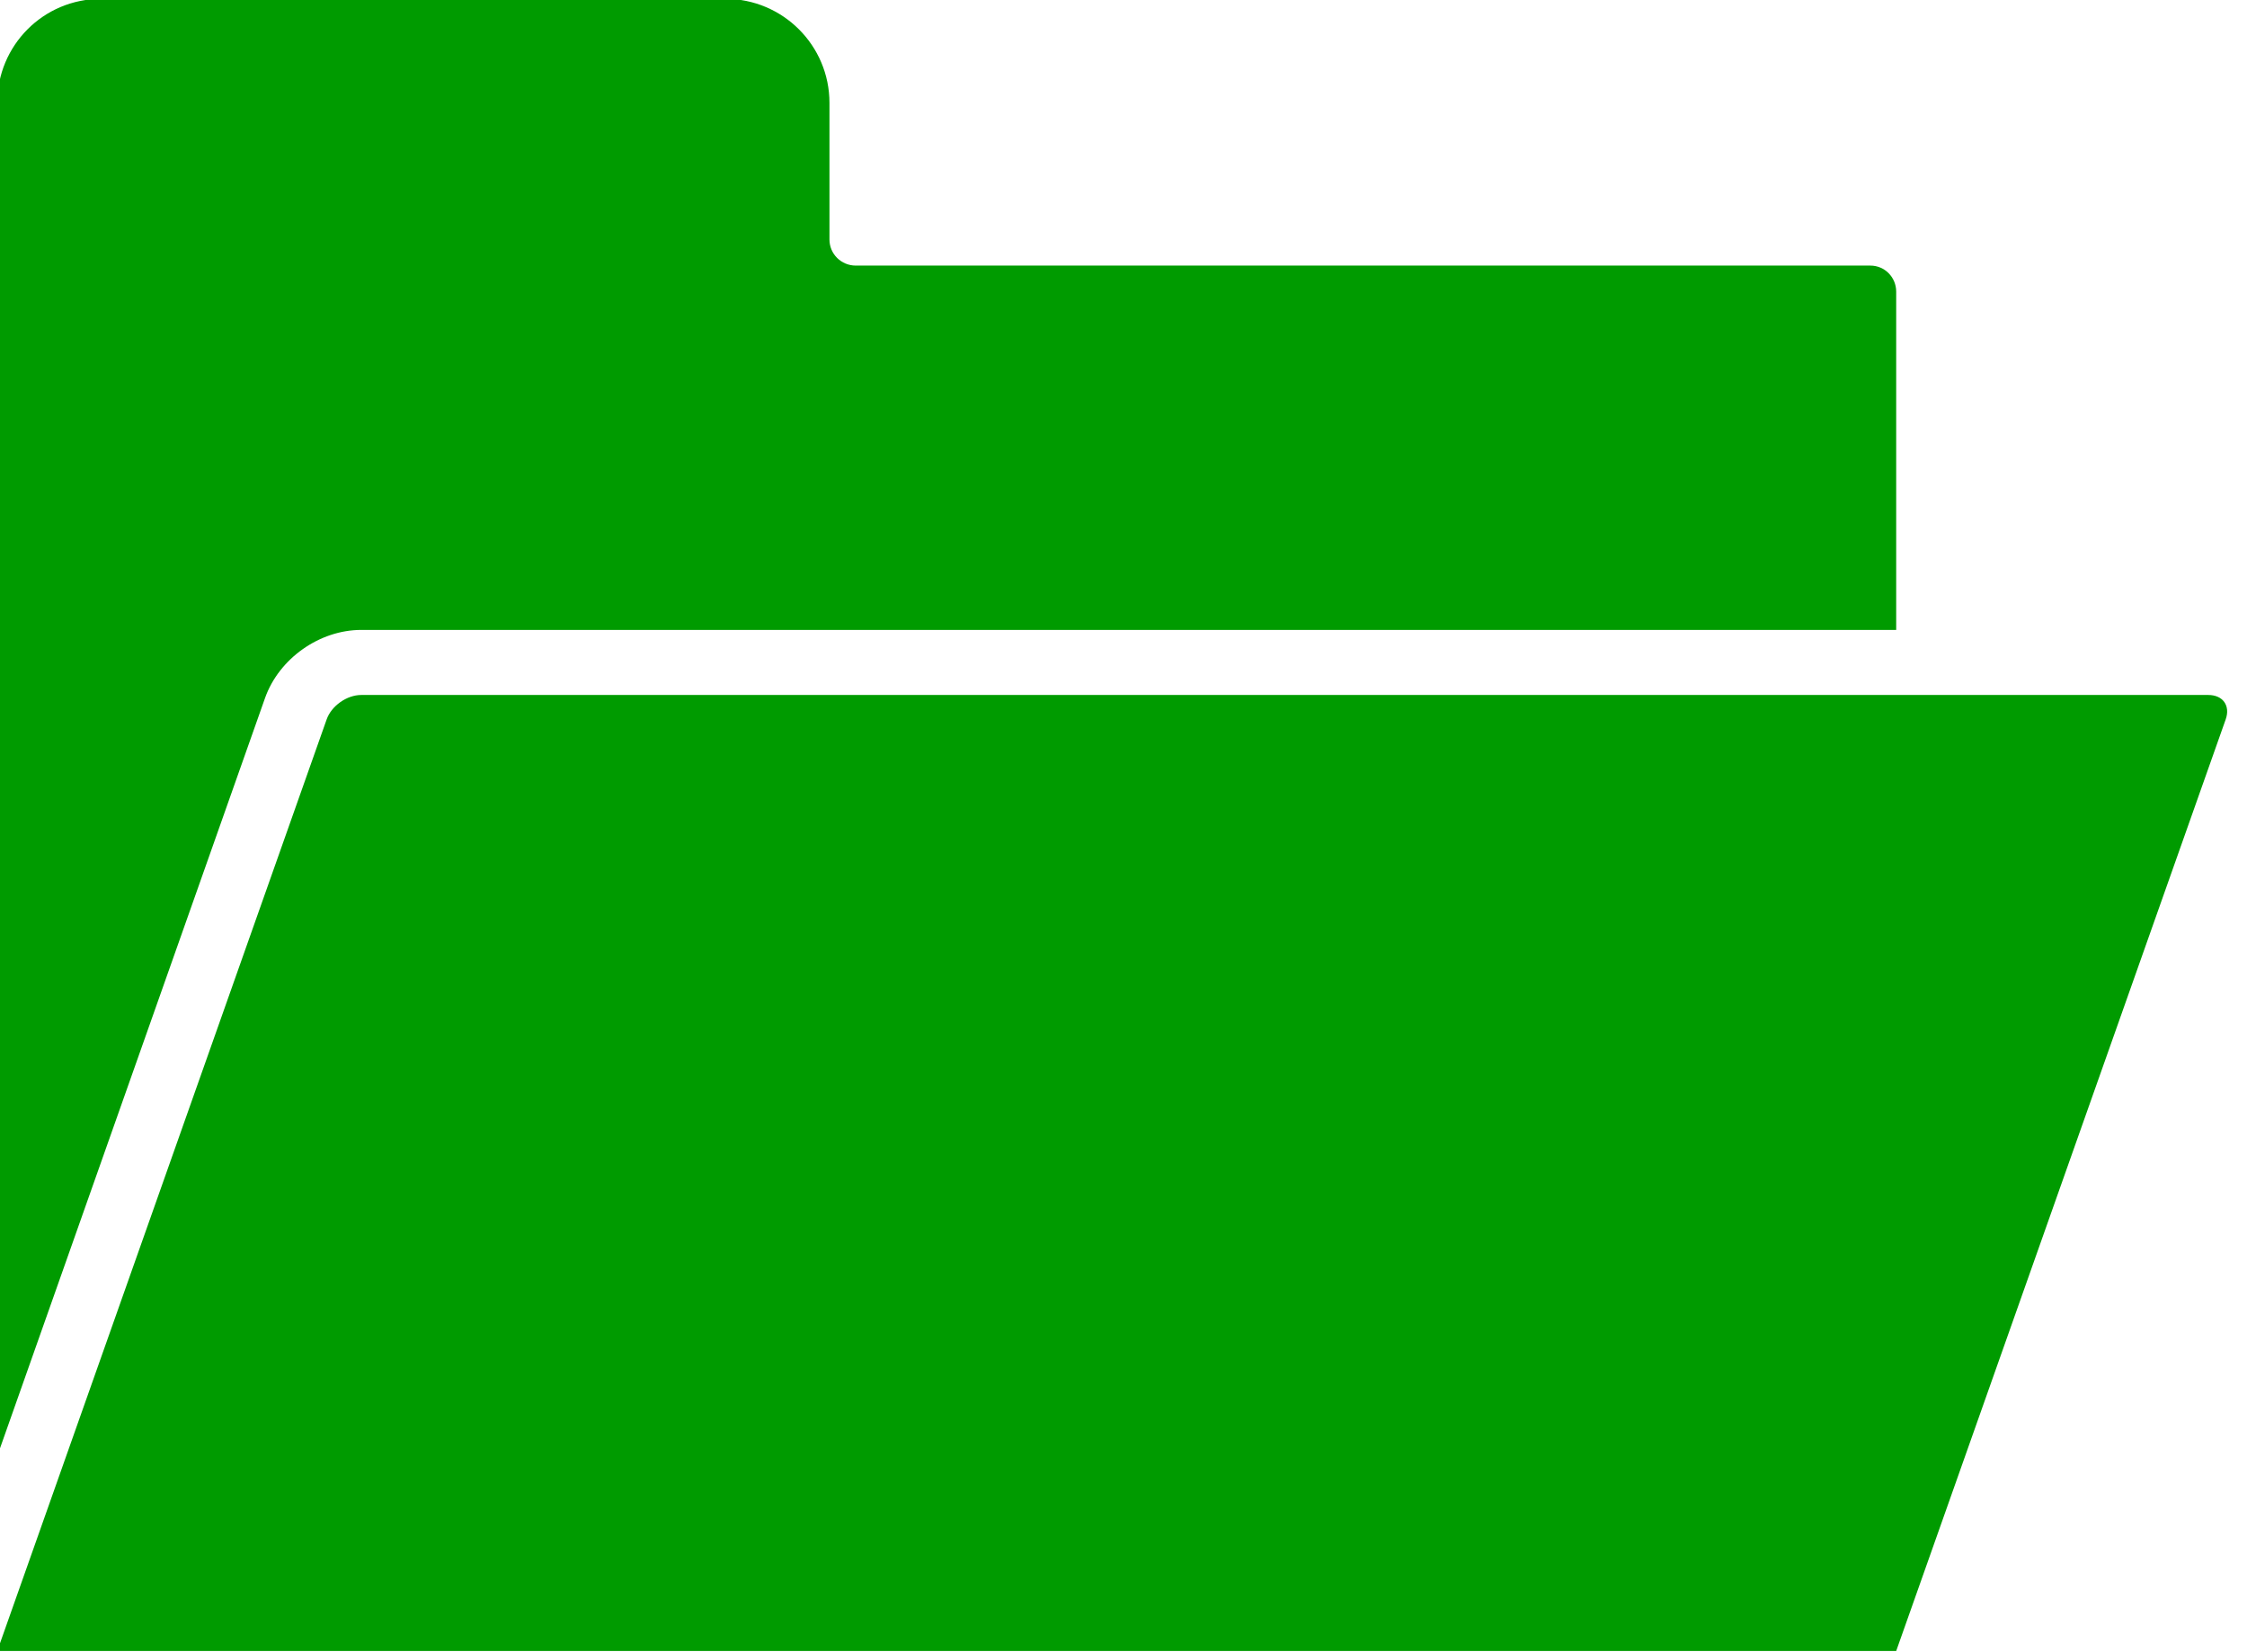 <?xml version="1.0" encoding="UTF-8" standalone="no"?>
<!DOCTYPE svg PUBLIC "-//W3C//DTD SVG 1.1//EN" "http://www.w3.org/Graphics/SVG/1.1/DTD/svg11.dtd">
<svg width="100%" height="100%" viewBox="0 0 68 50" version="1.1" xmlns="http://www.w3.org/2000/svg" xmlns:xlink="http://www.w3.org/1999/xlink" xml:space="preserve" xmlns:serif="http://www.serif.com/" style="fill-rule:evenodd;clip-rule:evenodd;stroke-linejoin:round;stroke-miterlimit:2;">
    <g transform="matrix(1,0,0,1,-2307.93,-3047.67)">
        <g transform="matrix(3.337,0,0,3.337,-113.984,2026.58)">
            <path d="M745.802,312.293L729.052,312.293C728.921,312.293 728.781,312.392 728.738,312.515L725.751,320.963L742.972,320.963L745.96,312.515C746.004,312.392 745.937,312.293 745.802,312.293ZM729.052,311.703L742.972,311.703L742.972,308.635C742.972,308.506 742.869,308.399 742.738,308.399L733.537,308.399C733.404,308.399 733.298,308.293 733.298,308.162L733.298,306.923C733.298,306.403 732.875,305.98 732.354,305.98L726.694,305.98C726.168,305.98 725.751,306.403 725.751,306.923L725.751,319.195L728.18,312.319C728.307,311.962 728.674,311.703 729.052,311.703Z" style="fill:rgb(0,155,0);fill-rule:nonzero;"/>
        </g>
    </g>
</svg>
